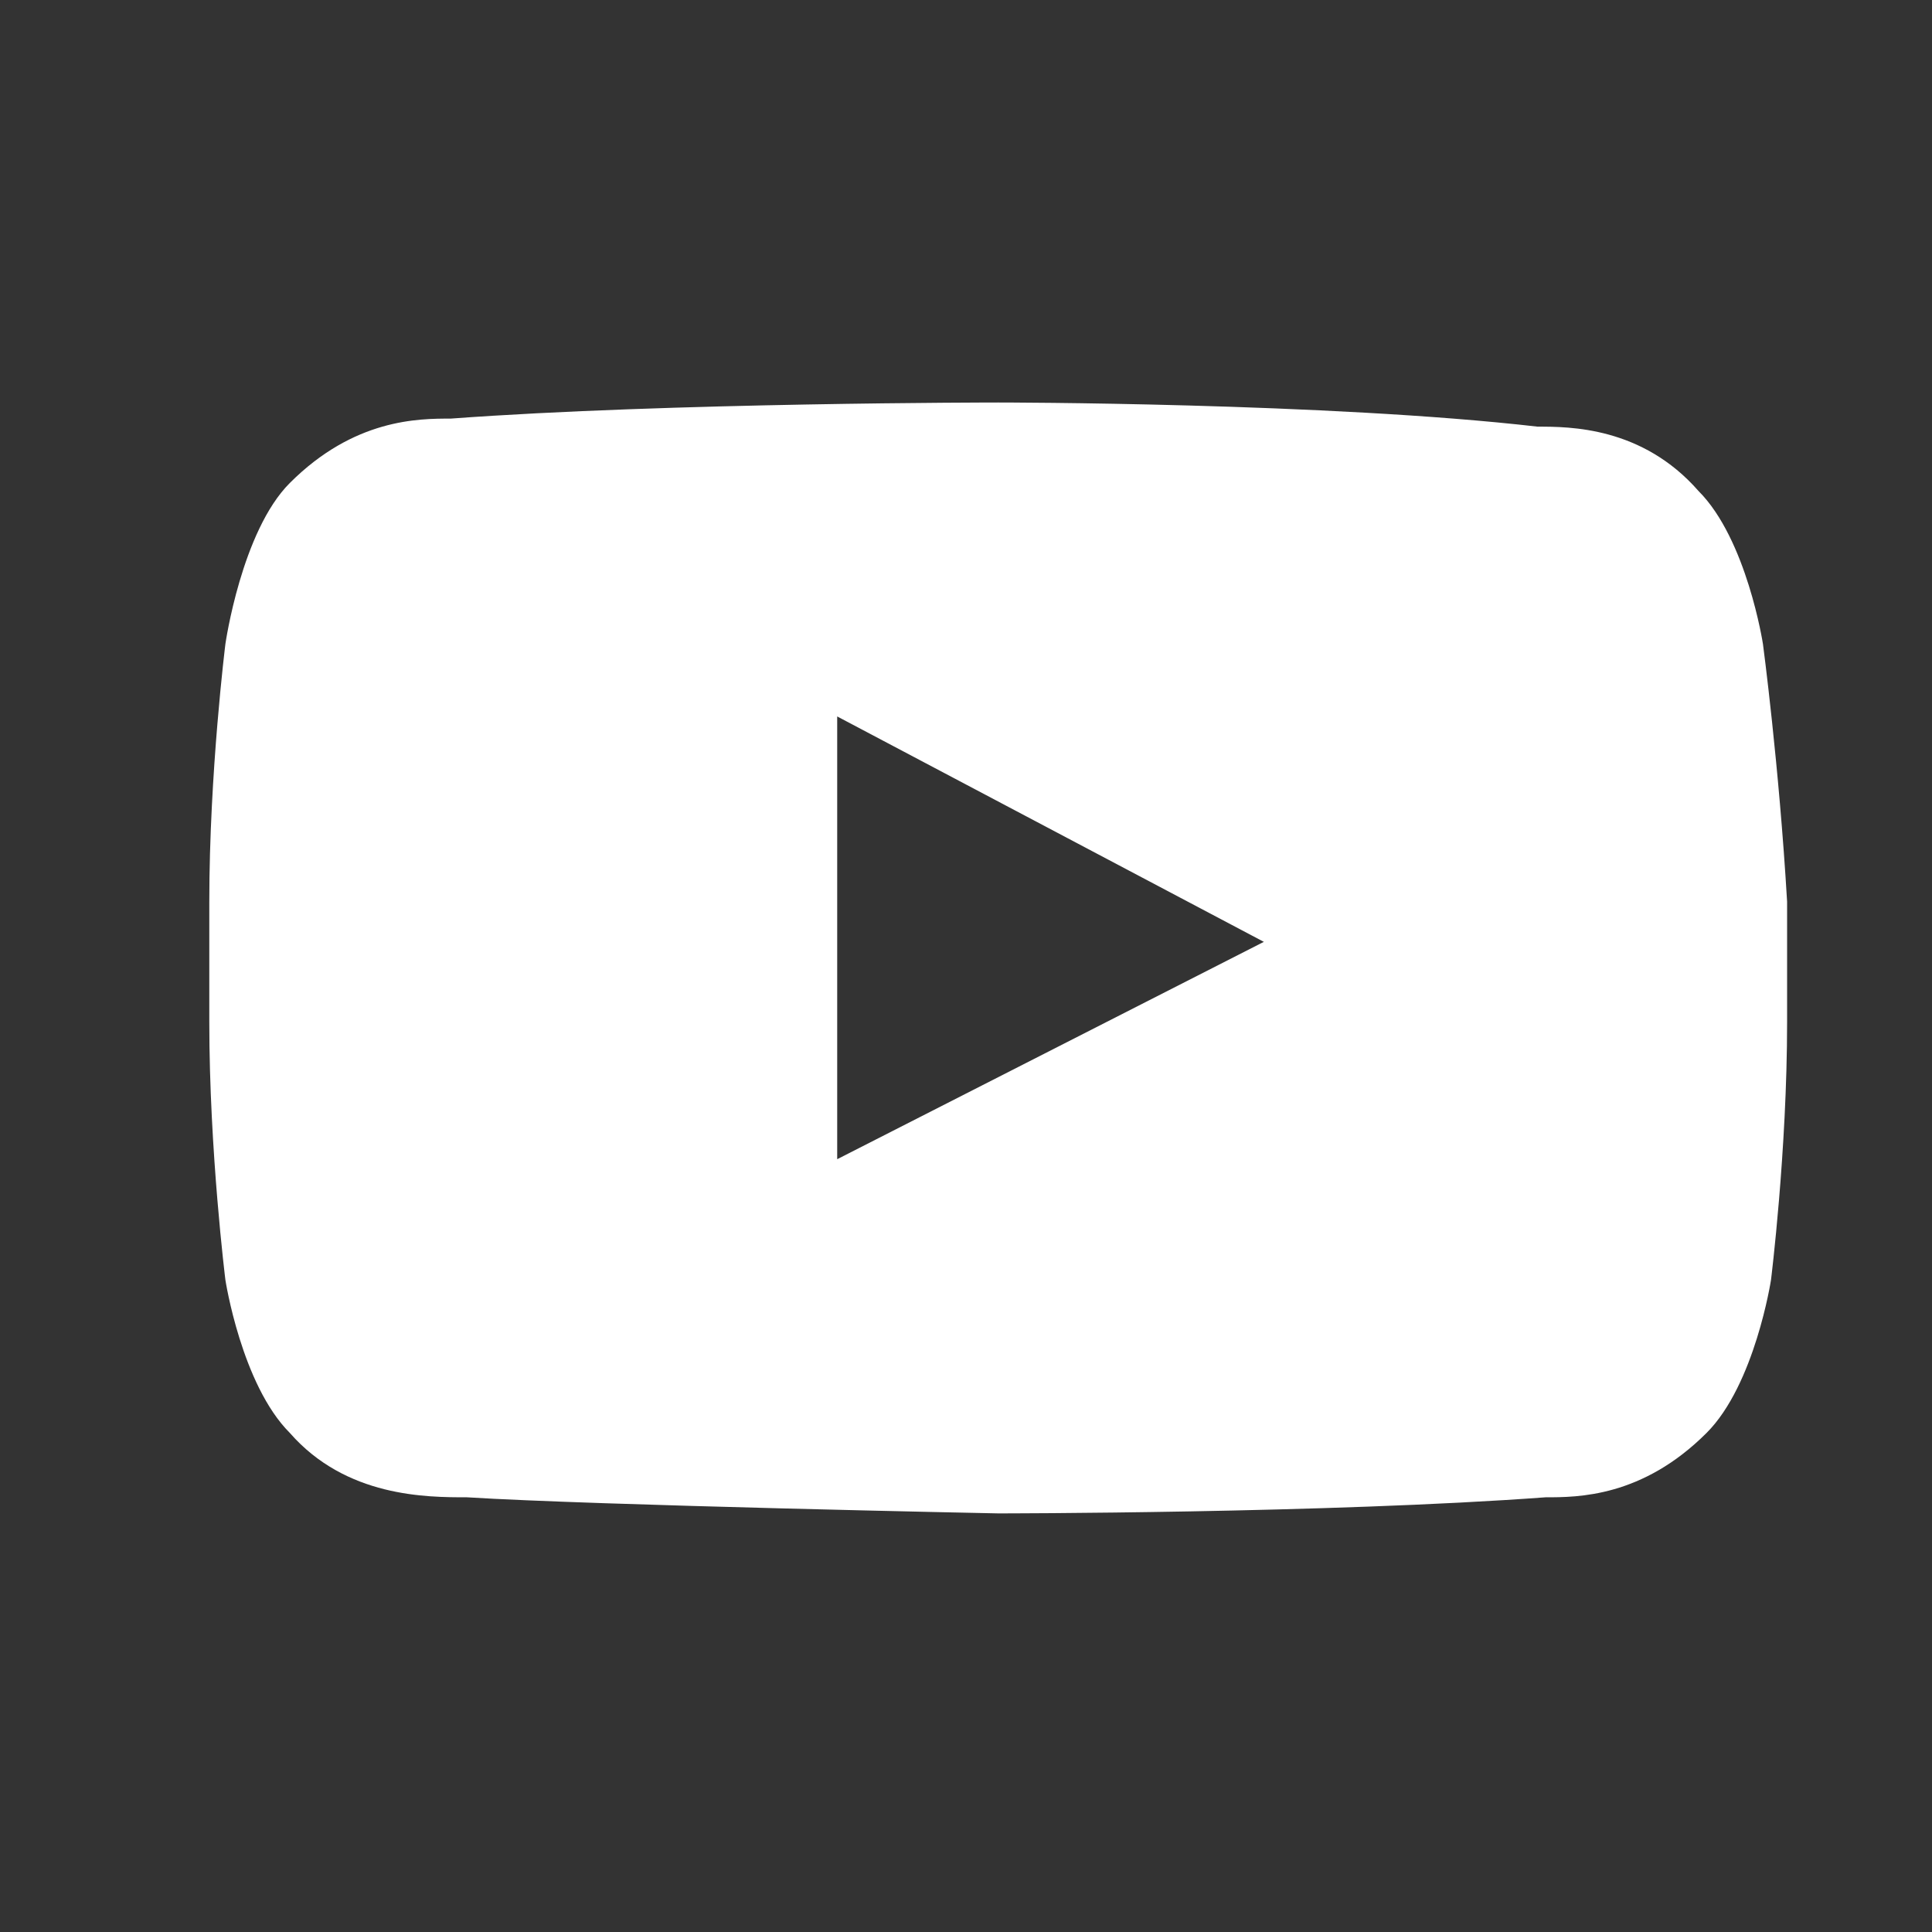 <?xml version="1.0" encoding="UTF-8"?> <svg xmlns="http://www.w3.org/2000/svg" xmlns:xlink="http://www.w3.org/1999/xlink" version="1.1" id="Layer_1" x="0px" y="0px" width="24px" height="24px" viewBox="0 0 24 24" xml:space="preserve"><rect x="0" y="0" width="24" height="24" fill="#333333" stroke="none"/> <g id="Youtube"> <path xmlns="http://www.w3.org/2000/svg" fill="#FFFFFF" d="M21.9,8c0,0-0.2-1.3-0.8-1.9c-0.7-0.8-1.6-0.8-2-0.8C16.5,5,12.4,5,12.4,5h0c0,0-4.1,0-6.8,0.2c-0.4,0-1.2,0-2,0.8 C3,6.6,2.8,8,2.8,8s-0.2,1.6-0.2,3.2v1.5c0,1.6,0.2,3.2,0.2,3.2s0.2,1.3,0.8,1.9c0.7,0.8,1.7,0.8,2.2,0.8c1.6,0.1,6.6,0.2,6.6,0.2 s4.1,0,6.8-0.2c0.4,0,1.2,0,2-0.8c0.6-0.6,0.8-1.9,0.8-1.9s0.2-1.6,0.2-3.2v-1.5C22.1,9.5,21.9,8,21.9,8z M10.4,14.4l0-5.5 l5.3,2.8L10.4,14.4z"></path> </g> </svg> 